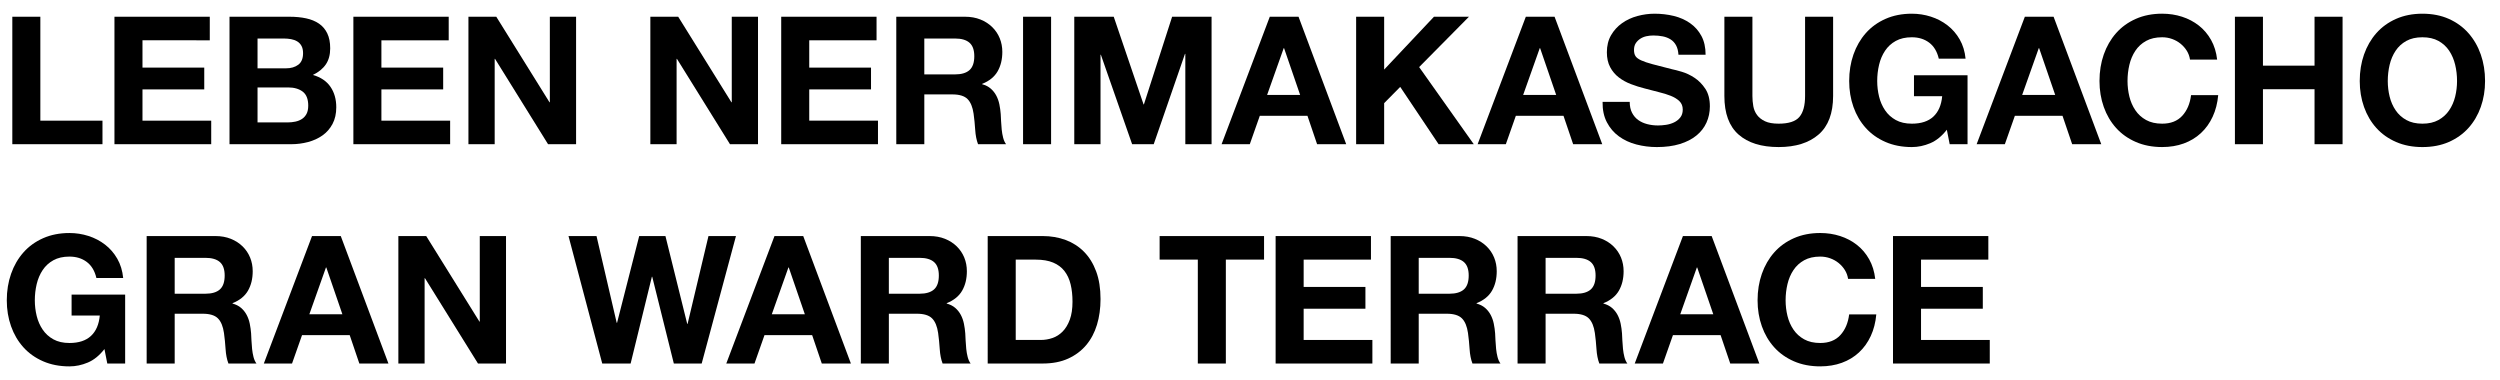 <?xml version="1.0" encoding="utf-8"?>
<!-- Generator: Adobe Illustrator 26.5.0, SVG Export Plug-In . SVG Version: 6.00 Build 0)  -->
<svg version="1.1" id="レイヤー_1" xmlns="http://www.w3.org/2000/svg" xmlns:xlink="http://www.w3.org/1999/xlink" x="0px"
	 y="0px" width="843.512px" height="128.074px" viewBox="0 0 843.512 128.074" style="enable-background:new 0 0 843.512 128.074;"
	 xml:space="preserve">
<g>
	<path d="M13.613,5.646v35.058h20.962v7.951H4.156V5.646H13.613z"/>
	<path d="M70.783,5.646v7.951H48.074v9.216h20.842v7.35H48.074v10.541h23.191v7.951H38.617V5.646H70.783z"/>
	<path d="M97.678,5.646c2.048,0,3.916,0.181,5.602,0.542s3.132,0.955,4.337,1.777c1.205,0.823,2.139,1.918,2.801,3.283
		s0.994,3.052,0.994,5.06c0,2.168-0.492,3.976-1.476,5.421c-0.984,1.446-2.439,2.631-4.367,3.554c2.65,0.764,4.628,2.1,5.933,4.006
		c1.305,1.908,1.958,4.207,1.958,6.897c0,2.168-0.422,4.046-1.265,5.632c-0.843,1.587-1.979,2.882-3.403,3.886
		c-1.426,1.004-3.052,1.746-4.879,2.229c-1.828,0.481-3.704,0.723-5.632,0.723H77.438V5.646H97.678z M96.473,23.055
		c1.687,0,3.072-0.4,4.156-1.204c1.084-0.804,1.626-2.108,1.626-3.916c0-1.003-0.181-1.826-0.542-2.47
		c-0.361-0.642-0.843-1.145-1.446-1.506s-1.295-0.611-2.078-0.753c-0.783-0.14-1.596-0.211-2.439-0.211h-8.855v10.06H96.473z
		 M97.015,41.307c0.923,0,1.807-0.091,2.65-0.271s1.586-0.481,2.229-0.903c0.642-0.422,1.154-0.994,1.536-1.717
		c0.381-0.723,0.572-1.646,0.572-2.771c0-2.208-0.624-3.785-1.868-4.729c-1.245-0.943-2.891-1.416-4.939-1.416h-10.3v11.807H97.015z
		"/>
	<path d="M151.396,5.646v7.951h-22.709v9.216h20.842v7.35h-20.842v10.541h23.191v7.951H119.23V5.646H151.396z"/>
	<path d="M167.449,5.646l17.95,28.854h0.121V5.646h8.854v43.009h-9.457l-17.89-28.793h-0.12v28.793h-8.855V5.646H167.449z"/>
	<path d="M228.829,5.646l17.95,28.854h0.121V5.646h8.854v43.009h-9.457l-17.89-28.793h-0.12v28.793h-8.855V5.646H228.829z"/>
	<path d="M295.751,5.646v7.951h-22.709v9.216h20.842v7.35h-20.842v10.541h23.191v7.951h-32.648V5.646H295.751z"/>
	<path d="M325.598,5.646c1.928,0,3.664,0.312,5.21,0.934c1.545,0.623,2.871,1.476,3.976,2.561c1.104,1.084,1.947,2.34,2.53,3.765
		c0.582,1.426,0.874,2.962,0.874,4.607c0,2.53-0.533,4.72-1.596,6.566c-1.064,1.848-2.801,3.253-5.21,4.217v0.12
		c1.164,0.321,2.128,0.813,2.892,1.476c0.762,0.663,1.385,1.445,1.867,2.35c0.482,0.903,0.833,1.897,1.054,2.981
		c0.22,1.084,0.371,2.168,0.452,3.253c0.04,0.683,0.08,1.486,0.121,2.409c0.04,0.924,0.11,1.867,0.21,2.831
		c0.1,0.964,0.261,1.878,0.482,2.741c0.22,0.863,0.552,1.596,0.994,2.198h-9.457c-0.522-1.364-0.843-2.991-0.964-4.879
		s-0.301-3.694-0.542-5.422c-0.322-2.248-1.004-3.895-2.048-4.939c-1.044-1.043-2.751-1.565-5.12-1.565h-9.457v16.806h-9.457V5.646
		H325.598z M322.225,25.103c2.168,0,3.795-0.481,4.879-1.445c1.084-0.964,1.626-2.53,1.626-4.698c0-2.088-0.542-3.604-1.626-4.548
		c-1.084-0.943-2.71-1.416-4.879-1.416h-10.361v12.107H322.225z"/>
	<path d="M354.643,5.646v43.009h-9.457V5.646H354.643z"/>
	<path d="M375.779,5.646l10.06,29.576h0.121l9.517-29.576h13.312v43.009h-8.855V18.176h-0.12l-10.542,30.479h-7.289l-10.542-30.179
		h-0.12v30.179h-8.855V5.646H375.779z"/>
	<path d="M438.131,5.646l16.083,43.009h-9.819l-3.252-9.577H425.06l-3.374,9.577h-9.517l16.264-43.009H438.131z M438.673,32.03
		l-5.422-15.782h-0.12l-5.602,15.782H438.673z"/>
	<path d="M467.02,5.646v17.83l16.805-17.83h11.807l-16.805,16.986l18.432,26.022h-11.867l-12.951-19.336l-5.42,5.481v13.854h-9.457
		V5.646H467.02z"/>
	<path d="M524.52,5.646l16.083,43.009h-9.818l-3.253-9.577h-16.083l-3.373,9.577h-9.518l16.264-43.009H524.52z M525.062,32.03
		l-5.421-15.782h-0.121l-5.602,15.782H525.062z"/>
	<path d="M550.662,38.054c0.521,1.004,1.214,1.817,2.078,2.439c0.863,0.623,1.877,1.084,3.042,1.386
		c1.164,0.301,2.369,0.451,3.614,0.451c0.843,0,1.747-0.069,2.71-0.21c0.964-0.141,1.868-0.412,2.711-0.813
		c0.844-0.401,1.546-0.954,2.108-1.656c0.562-0.702,0.844-1.597,0.844-2.681c0-1.164-0.372-2.108-1.115-2.831
		c-0.743-0.724-1.717-1.325-2.921-1.808c-1.205-0.481-2.57-0.903-4.097-1.265s-3.071-0.763-4.638-1.205
		c-1.606-0.4-3.173-0.893-4.698-1.476c-1.526-0.582-2.892-1.335-4.097-2.259c-1.204-0.923-2.179-2.078-2.921-3.464
		c-0.744-1.385-1.114-3.062-1.114-5.029c0-2.208,0.472-4.126,1.415-5.753c0.943-1.626,2.178-2.981,3.705-4.065
		c1.525-1.085,3.253-1.888,5.18-2.41c1.928-0.521,3.855-0.782,5.783-0.782c2.248,0,4.406,0.251,6.476,0.753
		c2.067,0.502,3.904,1.315,5.511,2.439s2.882,2.56,3.825,4.307s1.416,3.865,1.416,6.354h-9.156
		c-0.081-1.284-0.352-2.349-0.813-3.192c-0.462-0.843-1.074-1.506-1.837-1.987c-0.763-0.482-1.637-0.823-2.62-1.024
		c-0.984-0.2-2.059-0.301-3.223-0.301c-0.764,0-1.526,0.081-2.289,0.24c-0.764,0.161-1.456,0.442-2.078,0.844
		c-0.623,0.402-1.135,0.903-1.536,1.506s-0.603,1.365-0.603,2.289c0,0.844,0.16,1.526,0.482,2.048
		c0.32,0.522,0.953,1.004,1.897,1.446c0.943,0.441,2.248,0.883,3.915,1.325c1.666,0.441,3.845,1.004,6.536,1.687
		c0.803,0.16,1.917,0.451,3.343,0.873c1.425,0.422,2.841,1.095,4.247,2.018c1.404,0.925,2.62,2.159,3.644,3.705
		c1.024,1.546,1.536,3.523,1.536,5.933c0,1.969-0.382,3.795-1.145,5.481c-0.763,1.688-1.897,3.144-3.403,4.367
		c-1.506,1.226-3.373,2.18-5.602,2.861c-2.229,0.683-4.81,1.024-7.74,1.024c-2.37,0-4.669-0.292-6.897-0.873
		c-2.229-0.582-4.196-1.496-5.903-2.741c-1.707-1.244-3.062-2.831-4.065-4.759c-1.005-1.928-1.486-4.217-1.446-6.867h9.156
		C549.879,35.825,550.14,37.051,550.662,38.054z"/>
	<path d="M613.62,45.372c-3.253,2.831-7.751,4.247-13.493,4.247c-5.823,0-10.33-1.405-13.522-4.217
		c-3.192-2.811-4.789-7.147-4.789-13.011V5.646h9.457v26.745c0,1.165,0.1,2.31,0.301,3.434s0.623,2.118,1.266,2.981
		c0.642,0.864,1.536,1.566,2.681,2.108s2.68,0.813,4.607,0.813c3.373,0,5.702-0.753,6.987-2.259
		c1.285-1.507,1.928-3.865,1.928-7.078V5.646h9.457v26.745C618.499,38.215,616.873,42.541,613.62,45.372z"/>
	<path d="M651.268,48.324c-2.048,0.863-4.116,1.295-6.204,1.295c-3.293,0-6.255-0.572-8.885-1.717
		c-2.631-1.145-4.849-2.72-6.656-4.729c-1.807-2.008-3.192-4.367-4.156-7.078c-0.964-2.71-1.445-5.632-1.445-8.764
		c0-3.213,0.481-6.194,1.445-8.945c0.964-2.75,2.35-5.15,4.156-7.198c1.808-2.048,4.025-3.654,6.656-4.819
		c2.63-1.164,5.592-1.746,8.885-1.746c2.208,0,4.347,0.331,6.415,0.993c2.068,0.663,3.936,1.637,5.603,2.922
		c1.666,1.285,3.042,2.871,4.126,4.759s1.747,4.057,1.988,6.505h-9.036c-0.562-2.409-1.646-4.216-3.253-5.421
		s-3.554-1.807-5.843-1.807c-2.129,0-3.936,0.412-5.421,1.234c-1.486,0.823-2.691,1.928-3.614,3.313
		c-0.924,1.385-1.597,2.962-2.018,4.729c-0.422,1.768-0.633,3.594-0.633,5.481c0,1.807,0.211,3.563,0.633,5.271
		c0.421,1.707,1.094,3.243,2.018,4.607c0.923,1.366,2.128,2.461,3.614,3.283c1.485,0.823,3.292,1.235,5.421,1.235
		c3.133,0,5.552-0.793,7.259-2.38c1.706-1.586,2.7-3.885,2.981-6.896h-9.518v-7.048h18.071v23.251h-6.023l-0.964-4.879
		C655.184,45.944,653.316,47.461,651.268,48.324z"/>
	<path d="M692.891,5.646l16.083,43.009h-9.818l-3.253-9.577h-16.083l-3.373,9.577h-9.518l16.264-43.009H692.891z M693.433,32.03
		l-5.421-15.782h-0.121l-5.602,15.782H693.433z"/>
	<path d="M737.832,17.122c-0.562-0.904-1.265-1.696-2.108-2.38c-0.843-0.683-1.797-1.214-2.86-1.596
		c-1.064-0.382-2.18-0.572-3.344-0.572c-2.129,0-3.936,0.412-5.421,1.234c-1.486,0.823-2.691,1.928-3.614,3.313
		c-0.924,1.385-1.597,2.962-2.018,4.729c-0.422,1.768-0.633,3.594-0.633,5.481c0,1.807,0.211,3.563,0.633,5.271
		c0.421,1.707,1.094,3.243,2.018,4.607c0.923,1.366,2.128,2.461,3.614,3.283c1.485,0.823,3.292,1.235,5.421,1.235
		c2.892,0,5.15-0.883,6.776-2.65c1.627-1.767,2.621-4.097,2.982-6.988h9.155c-0.24,2.691-0.863,5.12-1.867,7.289
		s-2.329,4.016-3.976,5.542s-3.574,2.69-5.782,3.493c-2.209,0.803-4.639,1.205-7.289,1.205c-3.293,0-6.255-0.572-8.885-1.717
		c-2.631-1.145-4.849-2.72-6.656-4.729c-1.807-2.008-3.192-4.367-4.156-7.078c-0.964-2.71-1.445-5.632-1.445-8.764
		c0-3.213,0.481-6.194,1.445-8.945c0.964-2.75,2.35-5.15,4.156-7.198c1.808-2.048,4.025-3.654,6.656-4.819
		c2.63-1.164,5.592-1.746,8.885-1.746c2.369,0,4.608,0.341,6.717,1.023c2.108,0.684,3.995,1.678,5.662,2.981
		c1.666,1.306,3.042,2.922,4.126,4.85s1.767,4.137,2.048,6.626h-9.155C738.756,19.02,738.395,18.025,737.832,17.122z"/>
	<path d="M763.529,5.646v16.505h17.408V5.646h9.457v43.009h-9.457V30.103h-17.408v18.553h-9.457V5.646H763.529z"/>
	<path d="M797.634,18.387c0.964-2.75,2.35-5.15,4.156-7.198c1.808-2.048,4.025-3.654,6.656-4.819
		c2.63-1.164,5.592-1.746,8.885-1.746c3.333,0,6.305,0.582,8.915,1.746c2.61,1.165,4.819,2.771,6.626,4.819
		c1.808,2.048,3.192,4.448,4.156,7.198c0.964,2.751,1.446,5.732,1.446,8.945c0,3.132-0.482,6.054-1.446,8.764
		c-0.964,2.711-2.349,5.07-4.156,7.078c-1.807,2.009-4.016,3.584-6.626,4.729s-5.582,1.717-8.915,1.717
		c-3.293,0-6.255-0.572-8.885-1.717c-2.631-1.145-4.849-2.72-6.656-4.729c-1.807-2.008-3.192-4.367-4.156-7.078
		c-0.964-2.71-1.445-5.632-1.445-8.764C796.188,24.119,796.67,21.138,797.634,18.387z M806.278,32.603
		c0.421,1.707,1.094,3.243,2.018,4.607c0.923,1.366,2.128,2.461,3.614,3.283c1.485,0.823,3.292,1.235,5.421,1.235
		c2.128,0,3.936-0.412,5.422-1.235c1.484-0.822,2.689-1.917,3.614-3.283c0.923-1.364,1.596-2.9,2.018-4.607s0.633-3.464,0.633-5.271
		c0-1.888-0.211-3.714-0.633-5.481c-0.422-1.767-1.095-3.344-2.018-4.729c-0.925-1.386-2.13-2.49-3.614-3.313
		c-1.486-0.822-3.294-1.234-5.422-1.234c-2.129,0-3.936,0.412-5.421,1.234c-1.486,0.823-2.691,1.928-3.614,3.313
		c-0.924,1.385-1.597,2.962-2.018,4.729c-0.422,1.768-0.633,3.594-0.633,5.481C805.646,29.139,805.856,30.896,806.278,32.603z"/>
	<path d="M29.636,122.324c-2.048,0.863-4.117,1.295-6.204,1.295c-3.293,0-6.255-0.572-8.885-1.717
		c-2.63-1.145-4.849-2.72-6.656-4.729c-1.807-2.008-3.193-4.367-4.156-7.078c-0.964-2.71-1.446-5.632-1.446-8.764
		c0-3.213,0.482-6.194,1.446-8.945c0.963-2.75,2.349-5.15,4.156-7.198s4.025-3.654,6.656-4.819c2.63-1.164,5.592-1.746,8.885-1.746
		c2.208,0,4.346,0.331,6.415,0.993c2.068,0.663,3.935,1.637,5.602,2.922c1.666,1.285,3.042,2.871,4.126,4.759
		s1.747,4.057,1.988,6.505h-9.036c-0.562-2.409-1.647-4.216-3.252-5.421c-1.607-1.205-3.554-1.807-5.843-1.807
		c-2.129,0-3.937,0.412-5.421,1.234c-1.486,0.823-2.691,1.928-3.614,3.313c-0.924,1.385-1.596,2.962-2.018,4.729
		c-0.421,1.768-0.632,3.594-0.632,5.481c0,1.807,0.211,3.563,0.632,5.271c0.422,1.707,1.094,3.243,2.018,4.607
		c0.923,1.366,2.128,2.461,3.614,3.283c1.485,0.823,3.292,1.235,5.421,1.235c3.132,0,5.551-0.793,7.258-2.38
		c1.707-1.586,2.7-3.885,2.981-6.896h-9.517v-7.048h18.071v23.251h-6.023l-0.964-4.879
		C33.552,119.944,31.684,121.461,29.636,122.324z"/>
	<path d="M72.674,79.646c1.928,0,3.664,0.312,5.21,0.934c1.545,0.623,2.871,1.476,3.976,2.561c1.104,1.084,1.947,2.34,2.53,3.765
		c0.582,1.426,0.874,2.962,0.874,4.607c0,2.53-0.533,4.72-1.596,6.566c-1.064,1.848-2.801,3.253-5.21,4.217v0.12
		c1.164,0.321,2.128,0.813,2.892,1.476c0.762,0.663,1.385,1.445,1.867,2.35c0.482,0.903,0.833,1.897,1.054,2.981
		c0.22,1.084,0.371,2.168,0.452,3.253c0.04,0.683,0.08,1.486,0.121,2.409c0.04,0.924,0.11,1.867,0.21,2.831
		c0.1,0.964,0.261,1.878,0.482,2.741c0.22,0.863,0.552,1.596,0.994,2.198h-9.457c-0.522-1.364-0.843-2.991-0.964-4.879
		s-0.301-3.694-0.542-5.422c-0.322-2.248-1.004-3.895-2.048-4.939c-1.044-1.043-2.751-1.565-5.12-1.565H58.94v16.806h-9.457V79.646
		H72.674z M69.301,99.103c2.168,0,3.795-0.481,4.879-1.445c1.084-0.964,1.626-2.53,1.626-4.698c0-2.088-0.542-3.604-1.626-4.548
		c-1.084-0.943-2.71-1.416-4.879-1.416H58.94v12.107H69.301z"/>
	<path d="M114.978,79.646l16.083,43.009h-9.819l-3.252-9.577h-16.083l-3.374,9.577h-9.517l16.264-43.009H114.978z M115.52,106.03
		l-5.421-15.782h-0.121l-5.602,15.782H115.52z"/>
	<path d="M143.807,79.646l17.95,28.854h0.121V79.646h8.854v43.009h-9.457l-17.89-28.793h-0.12v28.793h-8.855V79.646H143.807z"/>
	<path d="M227.354,122.655l-7.289-29.274h-0.121l-7.168,29.274h-9.578l-11.385-43.009h9.457l6.807,29.275h0.121l7.469-29.275h8.855
		l7.349,29.637h0.121l7.047-29.637h9.276l-11.565,43.009H227.354z"/>
	<path d="M271.013,79.646l16.083,43.009h-9.819l-3.252-9.577h-16.083l-3.374,9.577h-9.517l16.264-43.009H271.013z M271.555,106.03
		l-5.421-15.782h-0.121l-5.602,15.782H271.555z"/>
	<path d="M313.635,79.646c1.928,0,3.664,0.312,5.21,0.934c1.545,0.623,2.871,1.476,3.976,2.561c1.104,1.084,1.947,2.34,2.53,3.765
		c0.582,1.426,0.874,2.962,0.874,4.607c0,2.53-0.533,4.72-1.596,6.566c-1.064,1.848-2.801,3.253-5.21,4.217v0.12
		c1.164,0.321,2.128,0.813,2.892,1.476c0.762,0.663,1.385,1.445,1.867,2.35c0.482,0.903,0.833,1.897,1.054,2.981
		c0.22,1.084,0.371,2.168,0.452,3.253c0.04,0.683,0.08,1.486,0.121,2.409c0.04,0.924,0.11,1.867,0.21,2.831
		c0.1,0.964,0.261,1.878,0.482,2.741c0.22,0.863,0.552,1.596,0.994,2.198h-9.457c-0.522-1.364-0.843-2.991-0.964-4.879
		s-0.301-3.694-0.542-5.422c-0.322-2.248-1.004-3.895-2.048-4.939c-1.044-1.043-2.751-1.565-5.12-1.565h-9.457v16.806h-9.457V79.646
		H313.635z M310.262,99.103c2.168,0,3.795-0.481,4.879-1.445c1.084-0.964,1.626-2.53,1.626-4.698c0-2.088-0.542-3.604-1.626-4.548
		c-1.084-0.943-2.71-1.416-4.879-1.416h-10.361v12.107H310.262z"/>
	<path d="M351.806,79.646c2.771,0,5.351,0.442,7.74,1.325c2.389,0.884,4.458,2.209,6.205,3.976c1.747,1.768,3.111,3.976,4.096,6.626
		c0.983,2.65,1.476,5.763,1.476,9.337c0,3.132-0.402,6.023-1.205,8.674c-0.804,2.65-2.018,4.939-3.645,6.867
		s-3.654,3.443-6.084,4.548s-5.291,1.656-8.583,1.656h-18.553V79.646H351.806z M351.144,114.704c1.365,0,2.69-0.221,3.976-0.663
		c1.285-0.441,2.429-1.174,3.434-2.198c1.003-1.023,1.807-2.358,2.409-4.006c0.603-1.646,0.904-3.653,0.904-6.023
		c0-2.168-0.211-4.126-0.632-5.873c-0.422-1.747-1.115-3.242-2.078-4.487c-0.964-1.244-2.239-2.199-3.825-2.861
		c-1.587-0.663-3.544-0.994-5.873-0.994h-6.747v27.106H351.144z"/>
	<path d="M391.261,87.598v-7.951h35.238v7.951h-12.891v35.058h-9.457V87.598H391.261z"/>
	<path d="M462.567,79.646v7.951h-22.709v9.216H460.7v7.35h-20.842v10.541h23.191v7.951h-32.648V79.646H462.567z"/>
	<path d="M492.415,79.646c1.927,0,3.664,0.312,5.21,0.934c1.546,0.623,2.871,1.476,3.976,2.561c1.104,1.084,1.947,2.34,2.53,3.765
		c0.581,1.426,0.873,2.962,0.873,4.607c0,2.53-0.532,4.72-1.596,6.566c-1.065,1.848-2.802,3.253-5.211,4.217v0.12
		c1.164,0.321,2.128,0.813,2.892,1.476c0.762,0.663,1.385,1.445,1.867,2.35c0.481,0.903,0.833,1.897,1.054,2.981
		s0.371,2.168,0.452,3.253c0.039,0.683,0.08,1.486,0.12,2.409c0.04,0.924,0.11,1.867,0.211,2.831c0.1,0.964,0.261,1.878,0.482,2.741
		c0.22,0.863,0.551,1.596,0.993,2.198h-9.457c-0.522-1.364-0.843-2.991-0.964-4.879c-0.12-1.888-0.301-3.694-0.542-5.422
		c-0.321-2.248-1.004-3.895-2.048-4.939c-1.045-1.043-2.751-1.565-5.12-1.565h-9.457v16.806h-9.457V79.646H492.415z M489.041,99.103
		c2.169,0,3.795-0.481,4.88-1.445c1.084-0.964,1.626-2.53,1.626-4.698c0-2.088-0.542-3.604-1.626-4.548
		c-1.085-0.943-2.711-1.416-4.88-1.416h-10.36v12.107H489.041z"/>
	<path d="M535.224,79.646c1.927,0,3.664,0.312,5.21,0.934c1.546,0.623,2.871,1.476,3.976,2.561c1.104,1.084,1.947,2.34,2.53,3.765
		c0.581,1.426,0.873,2.962,0.873,4.607c0,2.53-0.532,4.72-1.596,6.566c-1.065,1.848-2.802,3.253-5.211,4.217v0.12
		c1.164,0.321,2.128,0.813,2.892,1.476c0.762,0.663,1.385,1.445,1.867,2.35c0.481,0.903,0.833,1.897,1.054,2.981
		s0.371,2.168,0.452,3.253c0.039,0.683,0.08,1.486,0.12,2.409c0.04,0.924,0.11,1.867,0.211,2.831c0.1,0.964,0.261,1.878,0.482,2.741
		c0.22,0.863,0.551,1.596,0.993,2.198h-9.457c-0.522-1.364-0.843-2.991-0.964-4.879c-0.12-1.888-0.301-3.694-0.542-5.422
		c-0.321-2.248-1.004-3.895-2.048-4.939c-1.045-1.043-2.751-1.565-5.12-1.565h-9.457v16.806h-9.457V79.646H535.224z M531.85,99.103
		c2.169,0,3.795-0.481,4.88-1.445c1.084-0.964,1.626-2.53,1.626-4.698c0-2.088-0.542-3.604-1.626-4.548
		c-1.085-0.943-2.711-1.416-4.88-1.416h-10.36v12.107H531.85z"/>
	<path d="M577.526,79.646l16.083,43.009h-9.818l-3.253-9.577h-16.083l-3.373,9.577h-9.518l16.264-43.009H577.526z M578.068,106.03
		l-5.421-15.782h-0.121l-5.602,15.782H578.068z"/>
	<path d="M622.468,91.122c-0.562-0.904-1.265-1.696-2.108-2.38c-0.843-0.683-1.797-1.214-2.86-1.596
		c-1.064-0.382-2.18-0.572-3.344-0.572c-2.129,0-3.936,0.412-5.421,1.234c-1.486,0.823-2.691,1.928-3.614,3.313
		c-0.924,1.385-1.597,2.962-2.018,4.729c-0.422,1.768-0.633,3.594-0.633,5.481c0,1.807,0.211,3.563,0.633,5.271
		c0.421,1.707,1.094,3.243,2.018,4.607c0.923,1.366,2.128,2.461,3.614,3.283c1.485,0.823,3.292,1.235,5.421,1.235
		c2.892,0,5.15-0.883,6.776-2.65c1.627-1.767,2.621-4.097,2.982-6.988h9.155c-0.24,2.691-0.863,5.12-1.867,7.289
		s-2.329,4.016-3.976,5.542s-3.574,2.69-5.782,3.493c-2.209,0.803-4.639,1.205-7.289,1.205c-3.293,0-6.255-0.572-8.885-1.717
		c-2.631-1.145-4.849-2.72-6.656-4.729c-1.807-2.008-3.192-4.367-4.156-7.078c-0.964-2.71-1.445-5.632-1.445-8.764
		c0-3.213,0.481-6.194,1.445-8.945c0.964-2.75,2.35-5.15,4.156-7.198c1.808-2.048,4.025-3.654,6.656-4.819
		c2.63-1.164,5.592-1.746,8.885-1.746c2.369,0,4.608,0.341,6.717,1.023c2.108,0.684,3.995,1.678,5.662,2.981
		c1.666,1.306,3.042,2.922,4.126,4.85s1.767,4.137,2.048,6.626h-9.155C623.392,93.02,623.03,92.025,622.468,91.122z"/>
	<path d="M670.874,79.646v7.951h-22.709v9.216h20.842v7.35h-20.842v10.541h23.191v7.951h-32.648V79.646H670.874z"/>
</g>
</svg>
